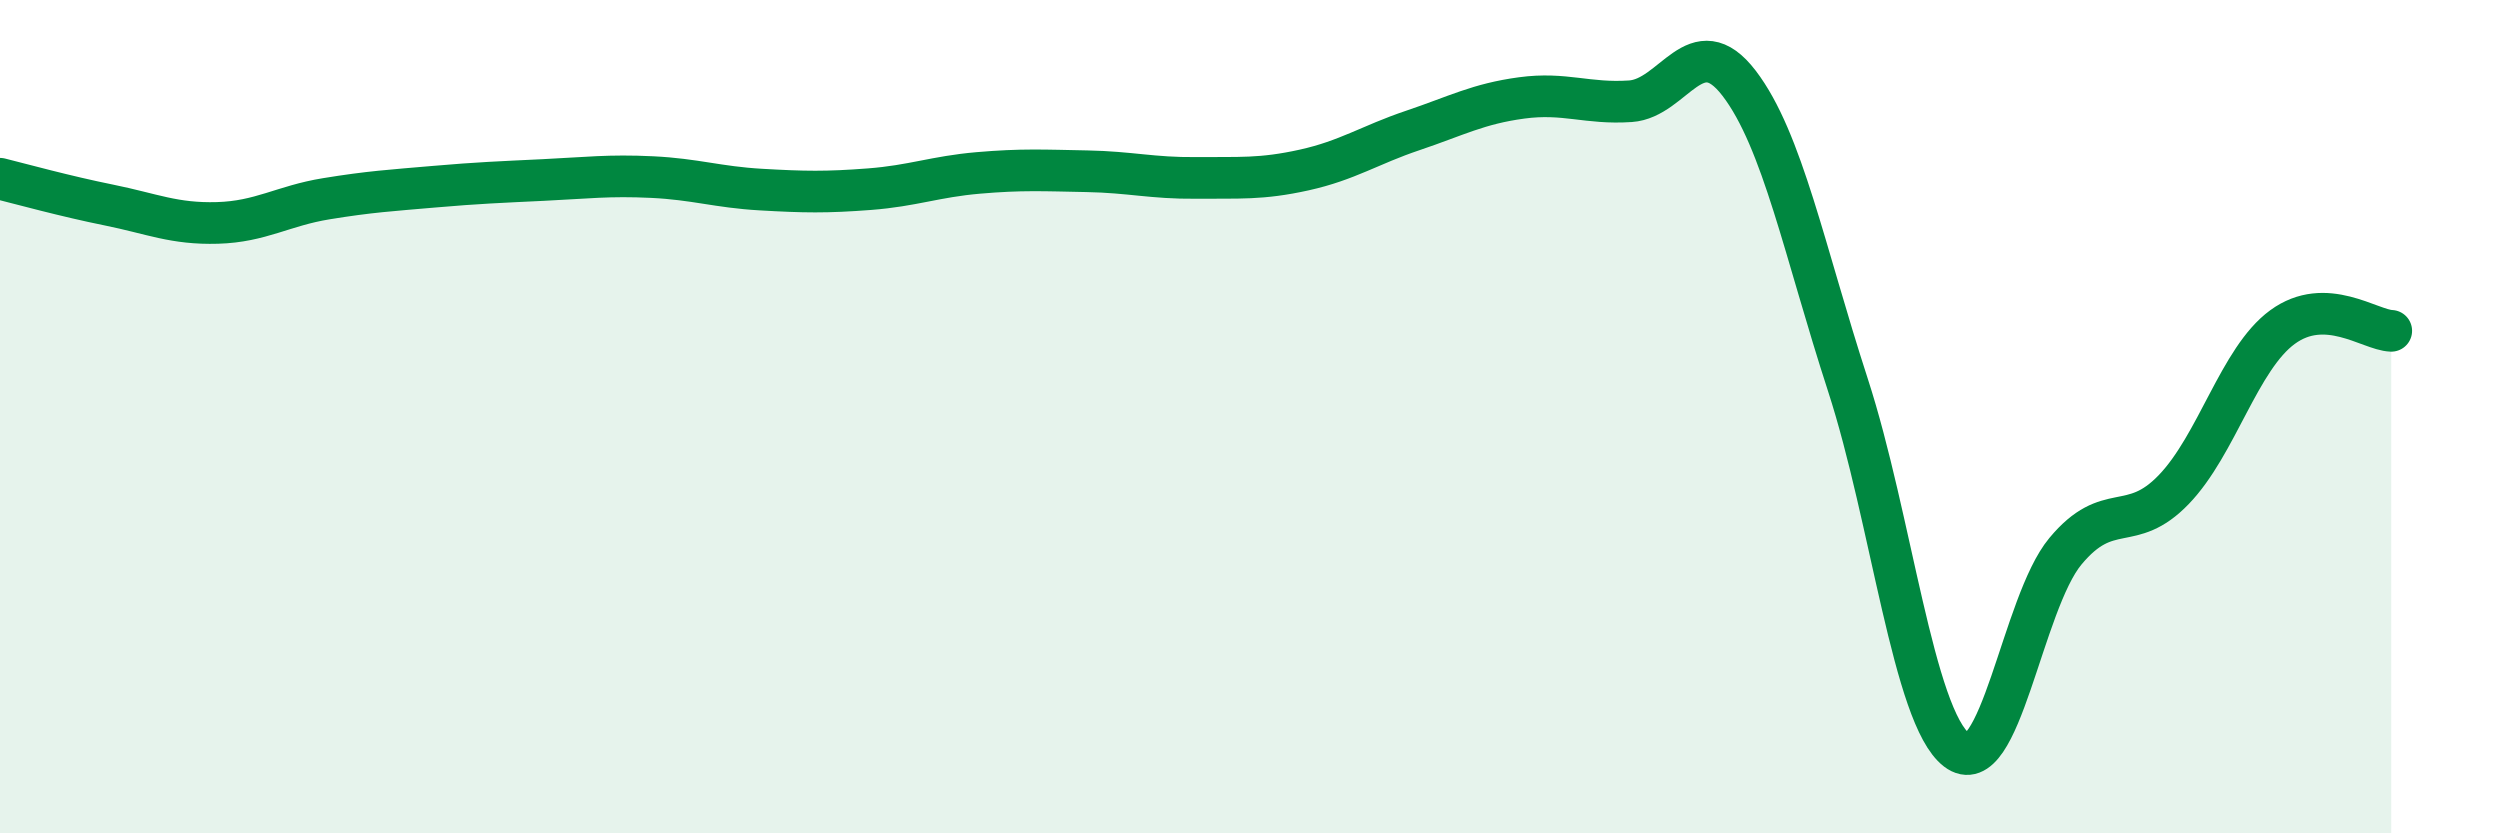
    <svg width="60" height="20" viewBox="0 0 60 20" xmlns="http://www.w3.org/2000/svg">
      <path
        d="M 0,4.29 C 0.52,4.42 1.57,4.71 2.61,4.92 C 3.65,5.13 4.18,5.38 5.22,5.35 C 6.26,5.32 6.79,4.94 7.83,4.77 C 8.87,4.6 9.39,4.57 10.43,4.48 C 11.47,4.39 12,4.37 13.04,4.32 C 14.08,4.27 14.61,4.2 15.65,4.25 C 16.69,4.3 17.22,4.49 18.26,4.55 C 19.3,4.61 19.83,4.62 20.87,4.54 C 21.91,4.46 22.44,4.24 23.48,4.15 C 24.52,4.06 25.05,4.09 26.09,4.11 C 27.13,4.13 27.66,4.28 28.7,4.27 C 29.74,4.26 30.26,4.31 31.3,4.08 C 32.34,3.85 32.87,3.48 33.91,3.13 C 34.95,2.78 35.48,2.49 36.52,2.35 C 37.56,2.21 38.09,2.5 39.13,2.43 C 40.17,2.36 40.7,0.64 41.74,2 C 42.78,3.36 43.31,6.04 44.35,9.24 C 45.39,12.44 45.92,17.2 46.96,18 C 48,18.8 48.53,14.48 49.57,13.23 C 50.61,11.98 51.13,12.83 52.17,11.75 C 53.21,10.67 53.74,8.61 54.78,7.85 C 55.82,7.09 56.87,7.92 57.39,7.94L57.39 20L0 20Z"
        fill="#008740"
        opacity="0.1"
        stroke-linecap="round"
        stroke-linejoin="round"
      />
      <path
        d="M 0,4.29 C 0.52,4.42 1.57,4.71 2.61,4.92 C 3.65,5.13 4.18,5.38 5.22,5.35 C 6.26,5.32 6.79,4.94 7.83,4.77 C 8.87,4.6 9.39,4.57 10.43,4.48 C 11.47,4.39 12,4.37 13.04,4.32 C 14.08,4.27 14.61,4.2 15.65,4.25 C 16.69,4.3 17.22,4.49 18.26,4.55 C 19.3,4.61 19.83,4.62 20.87,4.54 C 21.91,4.46 22.44,4.24 23.48,4.15 C 24.52,4.06 25.05,4.09 26.09,4.11 C 27.13,4.13 27.66,4.28 28.7,4.27 C 29.74,4.26 30.26,4.31 31.3,4.08 C 32.34,3.85 32.87,3.48 33.91,3.13 C 34.95,2.78 35.48,2.49 36.52,2.35 C 37.56,2.21 38.09,2.5 39.13,2.43 C 40.17,2.36 40.7,0.64 41.74,2 C 42.78,3.36 43.31,6.04 44.35,9.24 C 45.39,12.44 45.92,17.2 46.96,18 C 48,18.8 48.53,14.48 49.57,13.23 C 50.61,11.98 51.13,12.83 52.17,11.75 C 53.21,10.67 53.74,8.61 54.78,7.85 C 55.82,7.09 56.87,7.92 57.39,7.94"
        stroke="#008740"
        stroke-width="1"
        fill="none"
        stroke-linecap="round"
        stroke-linejoin="round"
      />
    </svg>
  